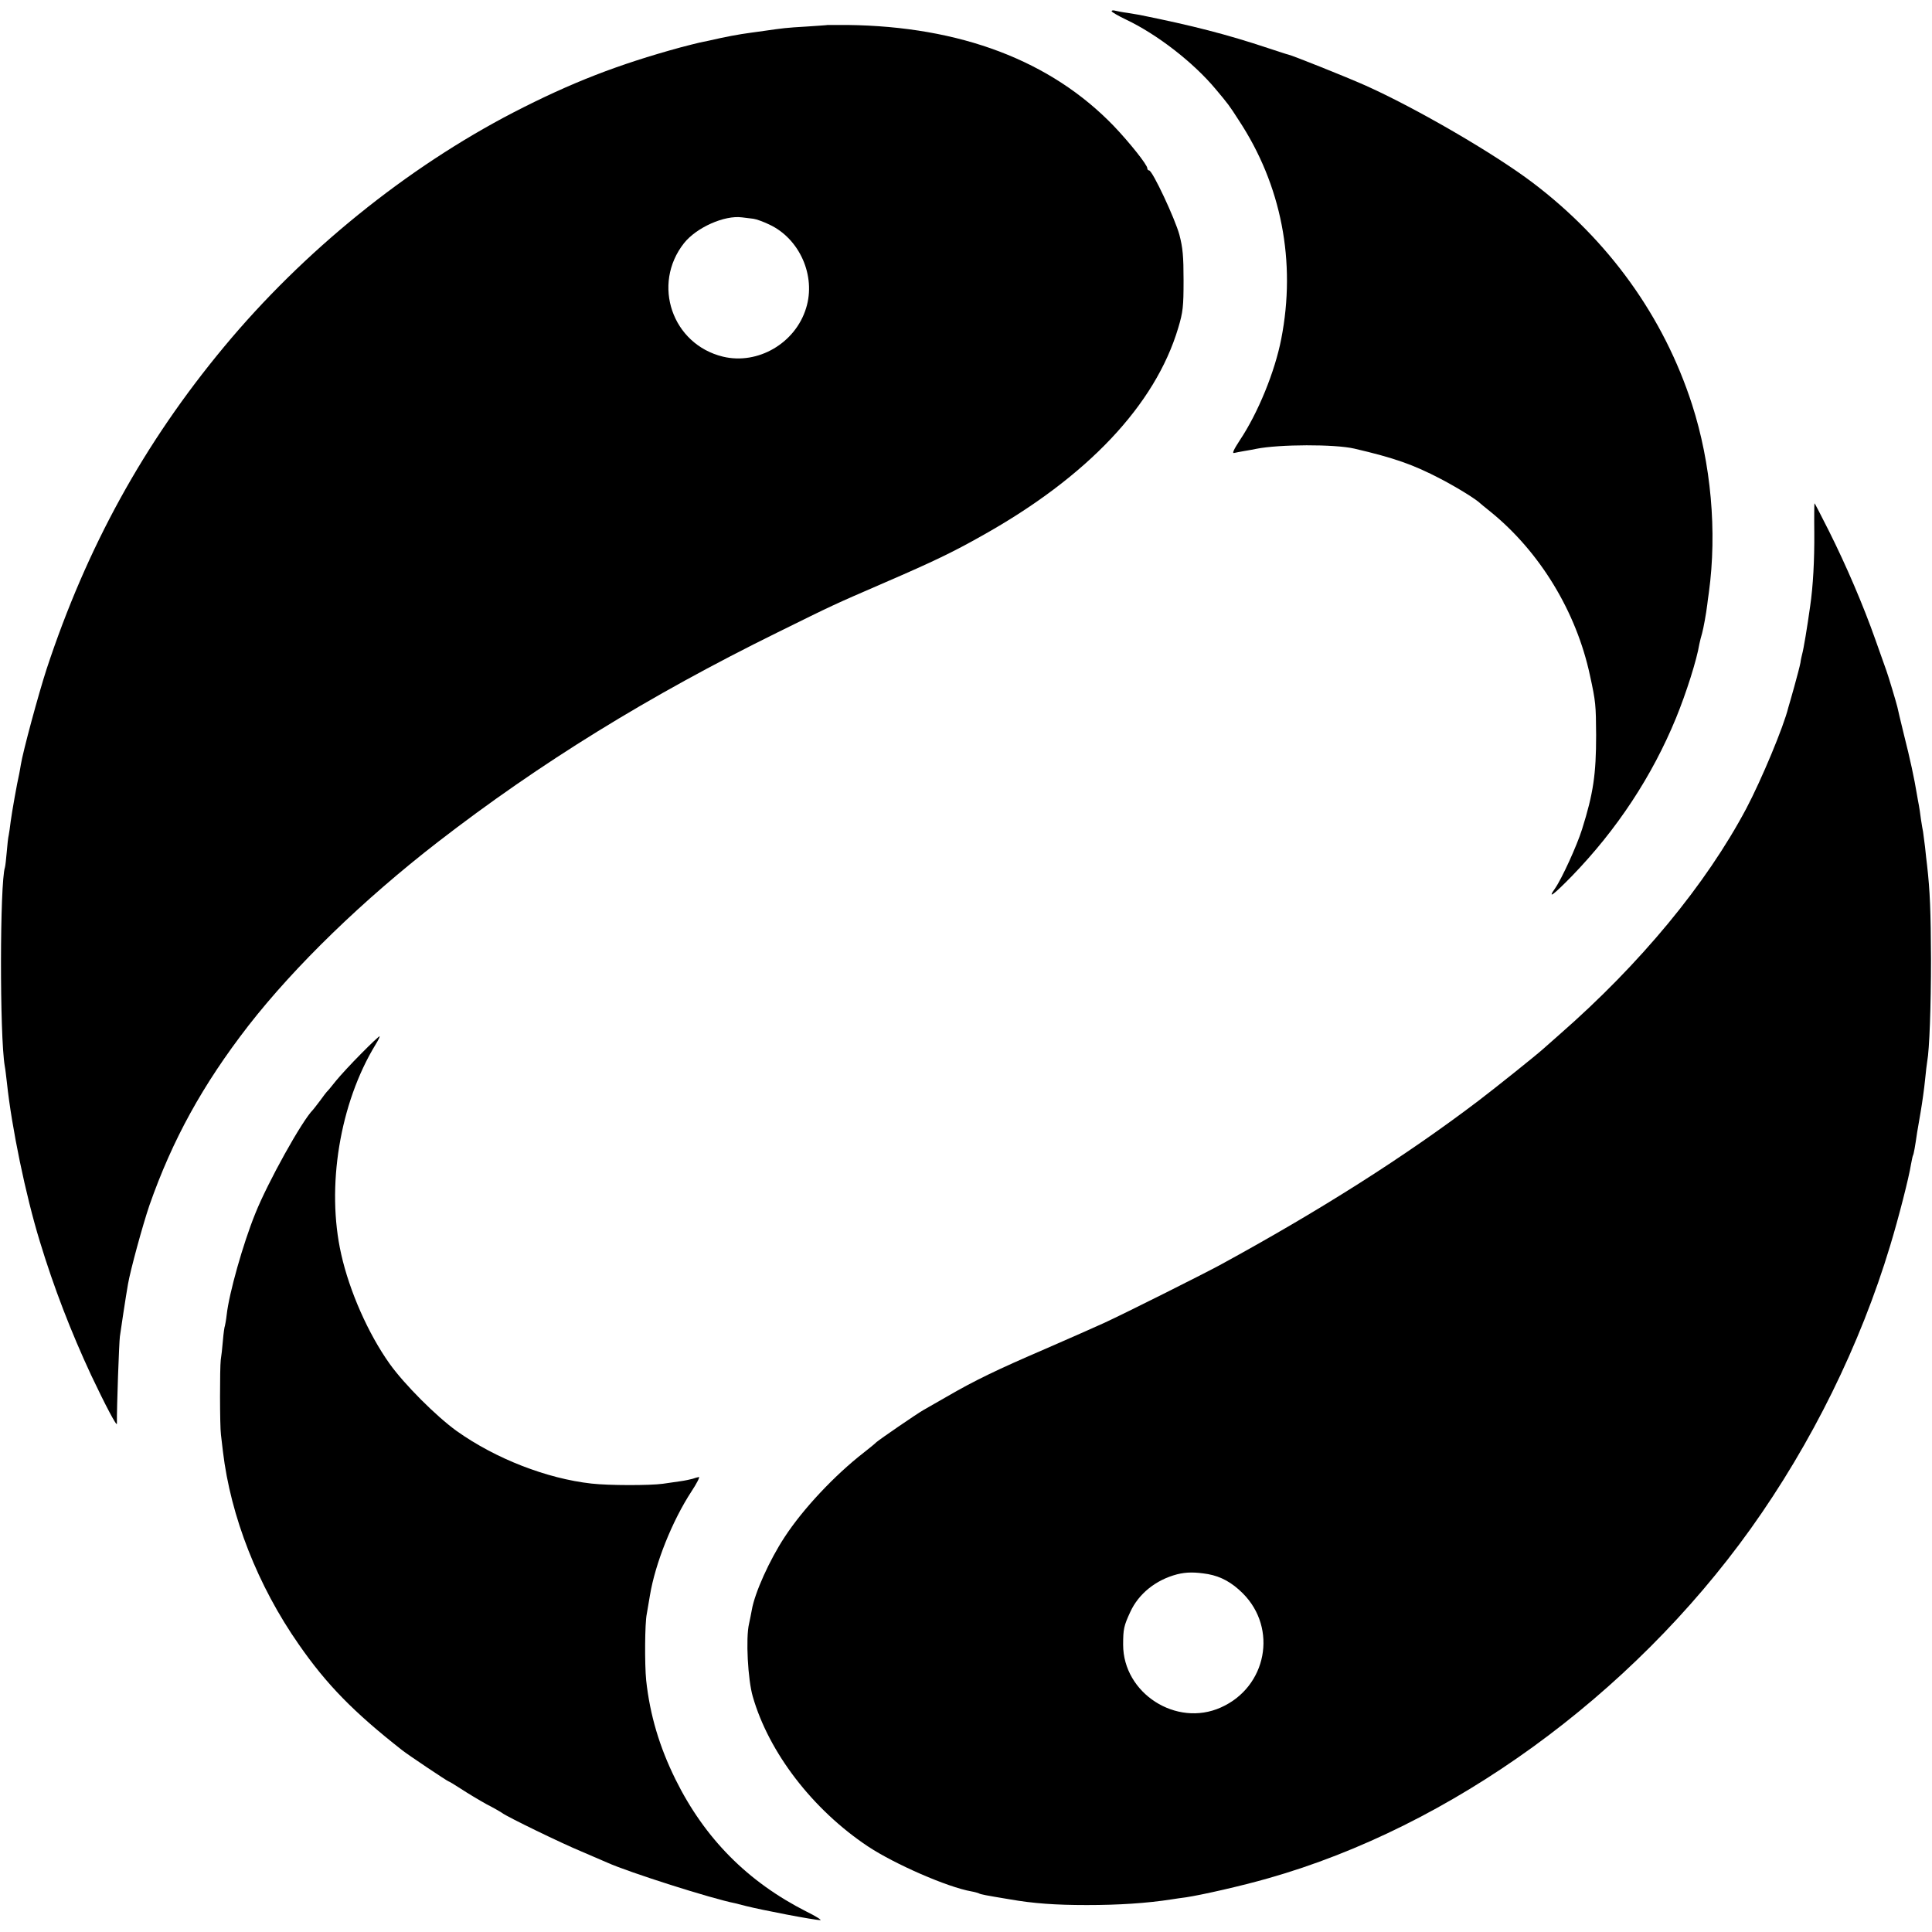 <?xml version="1.0" standalone="no"?>
<!DOCTYPE svg PUBLIC "-//W3C//DTD SVG 20010904//EN"
 "http://www.w3.org/TR/2001/REC-SVG-20010904/DTD/svg10.dtd">
<svg version="1.0" xmlns="http://www.w3.org/2000/svg"
 width="975pt" height="975pt" viewBox="0 0 975 975"
 preserveAspectRatio="xMidYMid meet">
<g transform="translate(0,975) scale(0.1,-0.1)"
fill="#000000" stroke="none">
<path d="M5610 9693 c1 -4 33 -23 73 -42 156 -74 340 -216 453 -352 62 -74 67
-80 115 -155 216 -327 291 -715 215 -1104 -32 -165 -117 -374 -210 -513 -30
-46 -39 -66 -28 -63 9 2 33 7 52 10 19 3 46 8 60 11 116 23 396 24 495 1 202
-47 298 -81 434 -152 88 -46 181 -104 201 -124 3 -3 25 -21 50 -41 250 -202
435 -505 504 -828 29 -133 30 -148 31 -301 0 -197 -14 -294 -71 -475 -26 -83
-102 -249 -136 -298 -41 -58 -9 -34 83 60 230 237 407 507 527 799 52 127 105
294 118 374 3 14 9 39 14 55 7 26 20 96 26 145 1 8 4 35 8 60 42 308 11 651
-85 949 -143 443 -421 829 -804 1119 -194 147 -590 377 -845 491 -99 44 -372
153 -390 156 -3 0 -48 15 -100 32 -207 69 -382 114 -650 168 -8 1 -35 6 -60
10 -25 3 -53 9 -62 11 -10 3 -18 2 -18 -3z"/>
<path d="M4177 9624 c-1 -1 -49 -4 -107 -8 -104 -6 -117 -8 -215 -22 -27 -4
-57 -8 -65 -9 -61 -8 -130 -21 -212 -40 -13 -3 -34 -7 -48 -10 -14 -3 -56 -14
-95 -24 -318 -87 -552 -178 -843 -328 -540 -280 -1060 -700 -1461 -1183 -404
-486 -693 -1011 -896 -1627 -40 -123 -120 -418 -130 -483 -2 -14 -6 -34 -8
-45 -11 -47 -37 -194 -43 -240 -3 -27 -8 -59 -10 -70 -3 -11 -7 -49 -10 -85
-3 -36 -7 -70 -9 -77 -26 -77 -27 -852 -1 -1003 3 -14 7 -52 11 -85 24 -225
94 -565 166 -800 71 -234 158 -458 259 -675 72 -152 130 -262 130 -245 -1 84
11 410 15 440 9 61 26 177 31 205 2 14 7 41 10 60 12 70 74 297 108 397 116
331 269 609 499 906 236 303 580 636 957 928 516 399 1063 737 1715 1058 286
141 270 134 540 251 245 106 343 153 490 236 532 297 875 660 991 1049 24 80
27 107 27 240 0 122 -4 165 -21 230 -22 81 -136 325 -153 325 -5 0 -9 5 -9 11
0 17 -88 128 -169 213 -318 330 -774 503 -1344 510 -54 0 -99 0 -100 0z m-375
-978 c15 -2 51 -15 80 -29 153 -71 237 -259 186 -422 -54 -177 -243 -287 -419
-245 -257 62 -361 365 -197 573 63 79 204 142 293 130 17 -2 42 -5 57 -7z"/>
<path d="M9156 7063 c1 -139 -6 -271 -21 -373 -15 -108 -33 -215 -40 -240 -2
-8 -7 -28 -9 -45 -3 -16 -17 -70 -31 -120 -14 -49 -27 -97 -30 -105 -23 -96
-136 -366 -212 -510 -204 -384 -535 -784 -942 -1140 -41 -36 -79 -70 -85 -75
-32 -29 -234 -191 -326 -261 -369 -280 -797 -552 -1305 -829 -89 -48 -474
-241 -580 -290 -44 -20 -179 -80 -299 -132 -246 -106 -356 -159 -499 -242 -54
-31 -107 -61 -117 -67 -32 -18 -217 -145 -237 -162 -10 -10 -39 -33 -63 -52
-147 -114 -308 -285 -401 -428 -76 -116 -150 -280 -165 -367 -3 -16 -9 -48
-14 -70 -17 -72 -6 -281 19 -367 81 -282 302 -570 581 -756 136 -90 402 -206
522 -227 17 -3 34 -8 38 -10 8 -5 34 -10 155 -30 119 -21 232 -29 390 -29 159
0 303 9 430 29 17 3 48 7 70 10 80 12 283 58 415 96 922 261 1831 920 2435
1764 308 431 553 928 704 1429 42 138 95 345 105 410 4 21 8 41 10 45 4 6 11
47 21 116 2 11 10 58 18 105 8 47 18 119 22 160 4 41 9 84 11 94 11 59 19 274
19 516 -1 239 -5 344 -20 475 -2 17 -7 57 -10 90 -4 33 -9 67 -10 77 -2 9 -7
38 -11 65 -3 26 -8 57 -10 68 -2 11 -7 36 -10 55 -13 80 -35 182 -65 300 -17
69 -32 133 -34 143 -5 21 -45 155 -55 182 -4 11 -29 81 -55 155 -62 176 -148
376 -235 550 -39 77 -71 140 -73 140 -1 0 -2 -66 -1 -147z m-3059 -5257 c65
-12 120 -42 175 -97 177 -177 121 -473 -111 -576 -225 -101 -493 72 -493 317
0 79 4 96 36 165 42 92 129 162 236 190 48 12 90 12 157 1z"/>
<path d="M1822 4432 c-48 -48 -105 -110 -127 -137 -22 -28 -42 -52 -46 -55 -3
-3 -18 -23 -34 -45 -17 -22 -32 -42 -35 -45 -55 -54 -229 -367 -292 -525 -62
-153 -132 -402 -144 -510 -3 -27 -8 -53 -9 -56 -2 -3 -7 -36 -10 -73 -3 -37
-8 -82 -11 -99 -5 -41 -5 -332 1 -377 2 -19 7 -57 10 -85 39 -328 176 -678
383 -974 140 -202 277 -342 522 -534 29 -23 229 -157 234 -157 2 0 31 -17 63
-38 32 -21 90 -56 128 -77 39 -20 75 -41 80 -45 23 -18 298 -152 400 -194 61
-26 119 -51 130 -56 109 -49 527 -182 645 -205 8 -2 33 -8 55 -14 79 -20 343
-71 375 -71 8 0 -23 20 -70 43 -296 150 -513 368 -661 667 -81 164 -129 325
-148 500 -8 79 -7 289 3 335 2 11 9 54 16 94 27 162 112 375 210 525 27 41 43
73 37 72 -7 -1 -21 -5 -32 -9 -11 -3 -38 -9 -60 -12 -22 -3 -62 -9 -90 -13
-66 -9 -272 -9 -360 1 -225 25 -483 125 -680 265 -103 74 -265 236 -339 340
-108 152 -202 365 -244 552 -77 340 -7 763 173 1058 14 23 24 42 20 42 -3 0
-45 -39 -93 -88z"/>
</g>
</svg>
